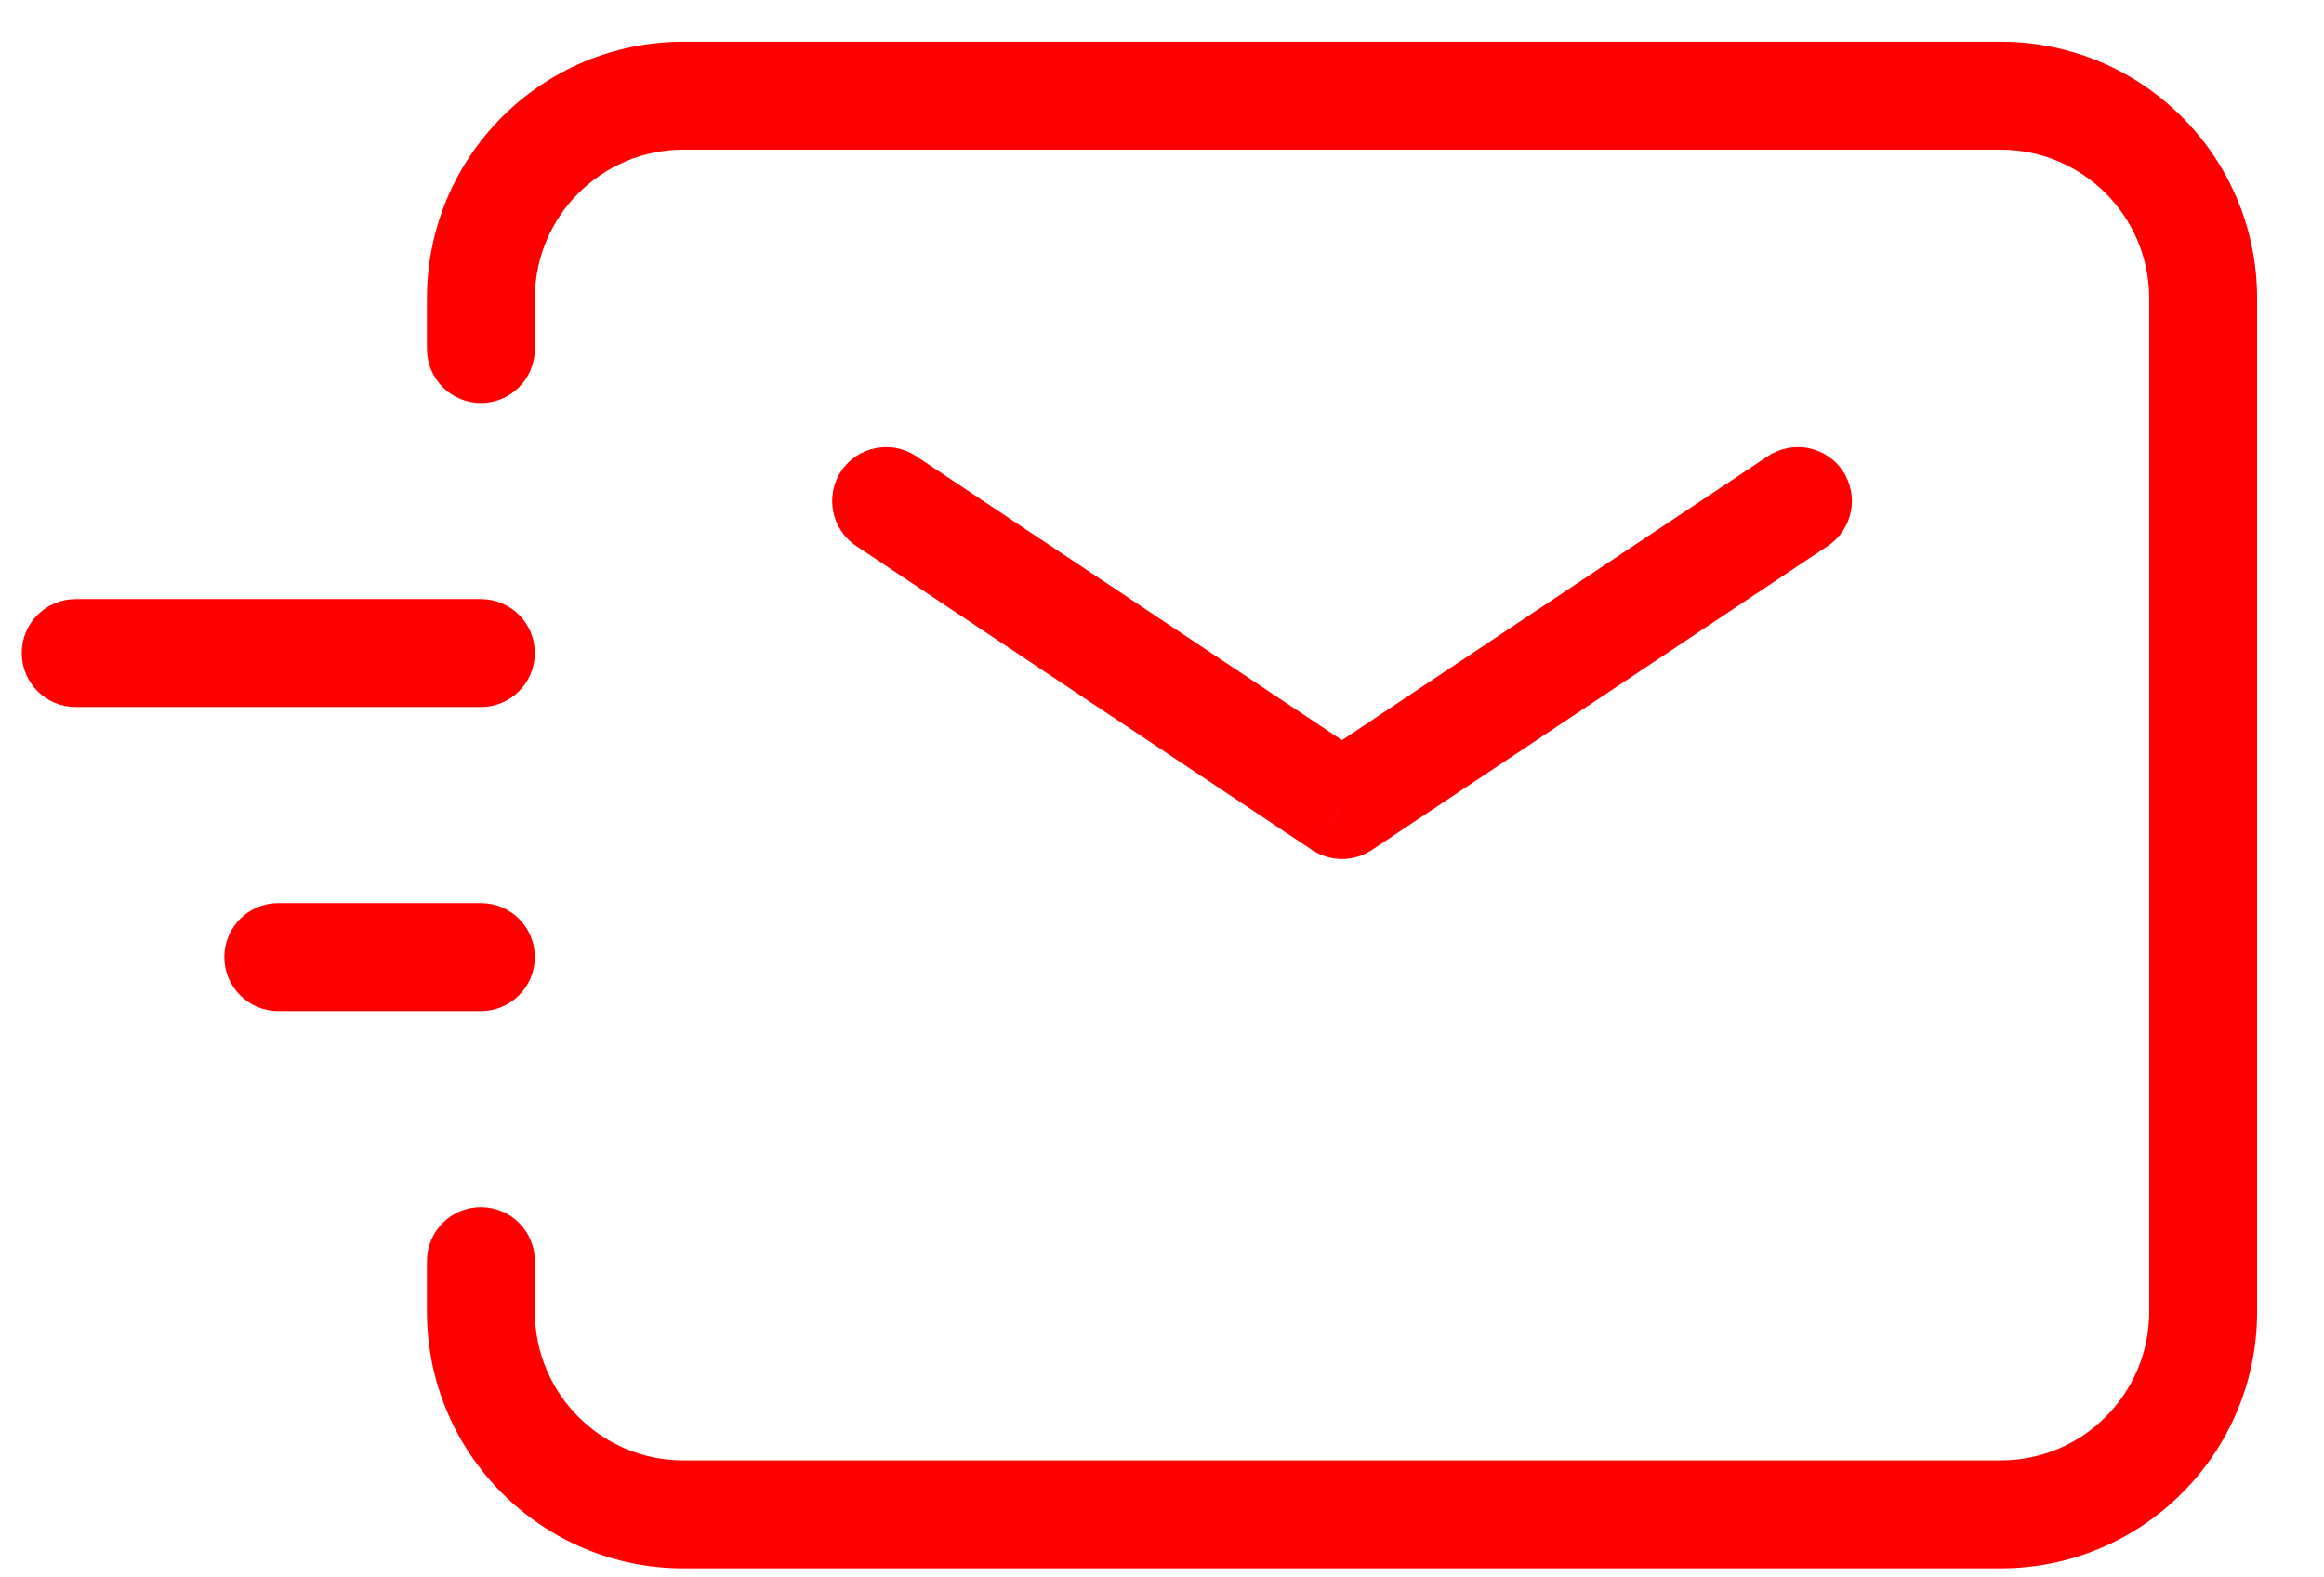<svg width="28" height="19" viewBox="0 0 28 19" fill="none" xmlns="http://www.w3.org/2000/svg">
<path d="M11.037 5.494C10.738 5.295 10.335 5.376 10.135 5.674C9.936 5.973 10.017 6.377 10.316 6.576L11.037 5.494ZM16.169 9.697L15.808 10.238C16.027 10.383 16.311 10.383 16.529 10.238L16.169 9.697ZM22.022 6.576C22.321 6.377 22.402 5.973 22.203 5.674C22.003 5.376 21.6 5.295 21.301 5.494L22.022 6.576ZM3.353 10.878C2.994 10.878 2.703 11.169 2.703 11.528C2.703 11.887 2.994 12.178 3.353 12.178V10.878ZM5.794 12.178C6.153 12.178 6.444 11.887 6.444 11.528C6.444 11.169 6.153 10.878 5.794 10.878V12.178ZM0.912 7.216C0.553 7.216 0.262 7.507 0.262 7.866C0.262 8.225 0.553 8.516 0.912 8.516V7.216ZM5.794 8.516C6.153 8.516 6.444 8.225 6.444 7.866C6.444 7.507 6.153 7.216 5.794 7.216V8.516ZM5.144 4.204C5.144 4.563 5.435 4.854 5.794 4.854C6.153 4.854 6.444 4.563 6.444 4.204H5.144ZM6.444 15.19C6.444 14.831 6.153 14.54 5.794 14.54C5.435 14.54 5.144 14.831 5.144 15.19H6.444ZM10.316 6.576L15.808 10.238L16.529 9.156L11.037 5.494L10.316 6.576ZM16.529 10.238L22.022 6.576L21.301 5.494L15.808 9.156L16.529 10.238ZM3.353 12.178H5.794V10.878H3.353V12.178ZM0.912 8.516H5.794V7.216H0.912V8.516ZM6.444 4.204V3.594H5.144V4.204H6.444ZM6.444 3.594C6.444 2.605 7.246 1.803 8.235 1.803V0.503C6.528 0.503 5.144 1.887 5.144 3.594H6.444ZM8.235 1.803H24.103V0.503H8.235V1.803ZM24.103 1.803C25.092 1.803 25.894 2.605 25.894 3.594H27.194C27.194 1.887 25.81 0.503 24.103 0.503V1.803ZM25.894 3.594V15.8H27.194V3.594H25.894ZM25.894 15.8C25.894 16.789 25.092 17.591 24.103 17.591V18.891C25.81 18.891 27.194 17.507 27.194 15.8H25.894ZM24.103 17.591H8.235V18.891H24.103V17.591ZM8.235 17.591C7.246 17.591 6.444 16.789 6.444 15.8H5.144C5.144 17.507 6.528 18.891 8.235 18.891V17.591ZM6.444 15.8V15.19H5.144V15.8H6.444Z" fill="#FF0000"/>
</svg>
